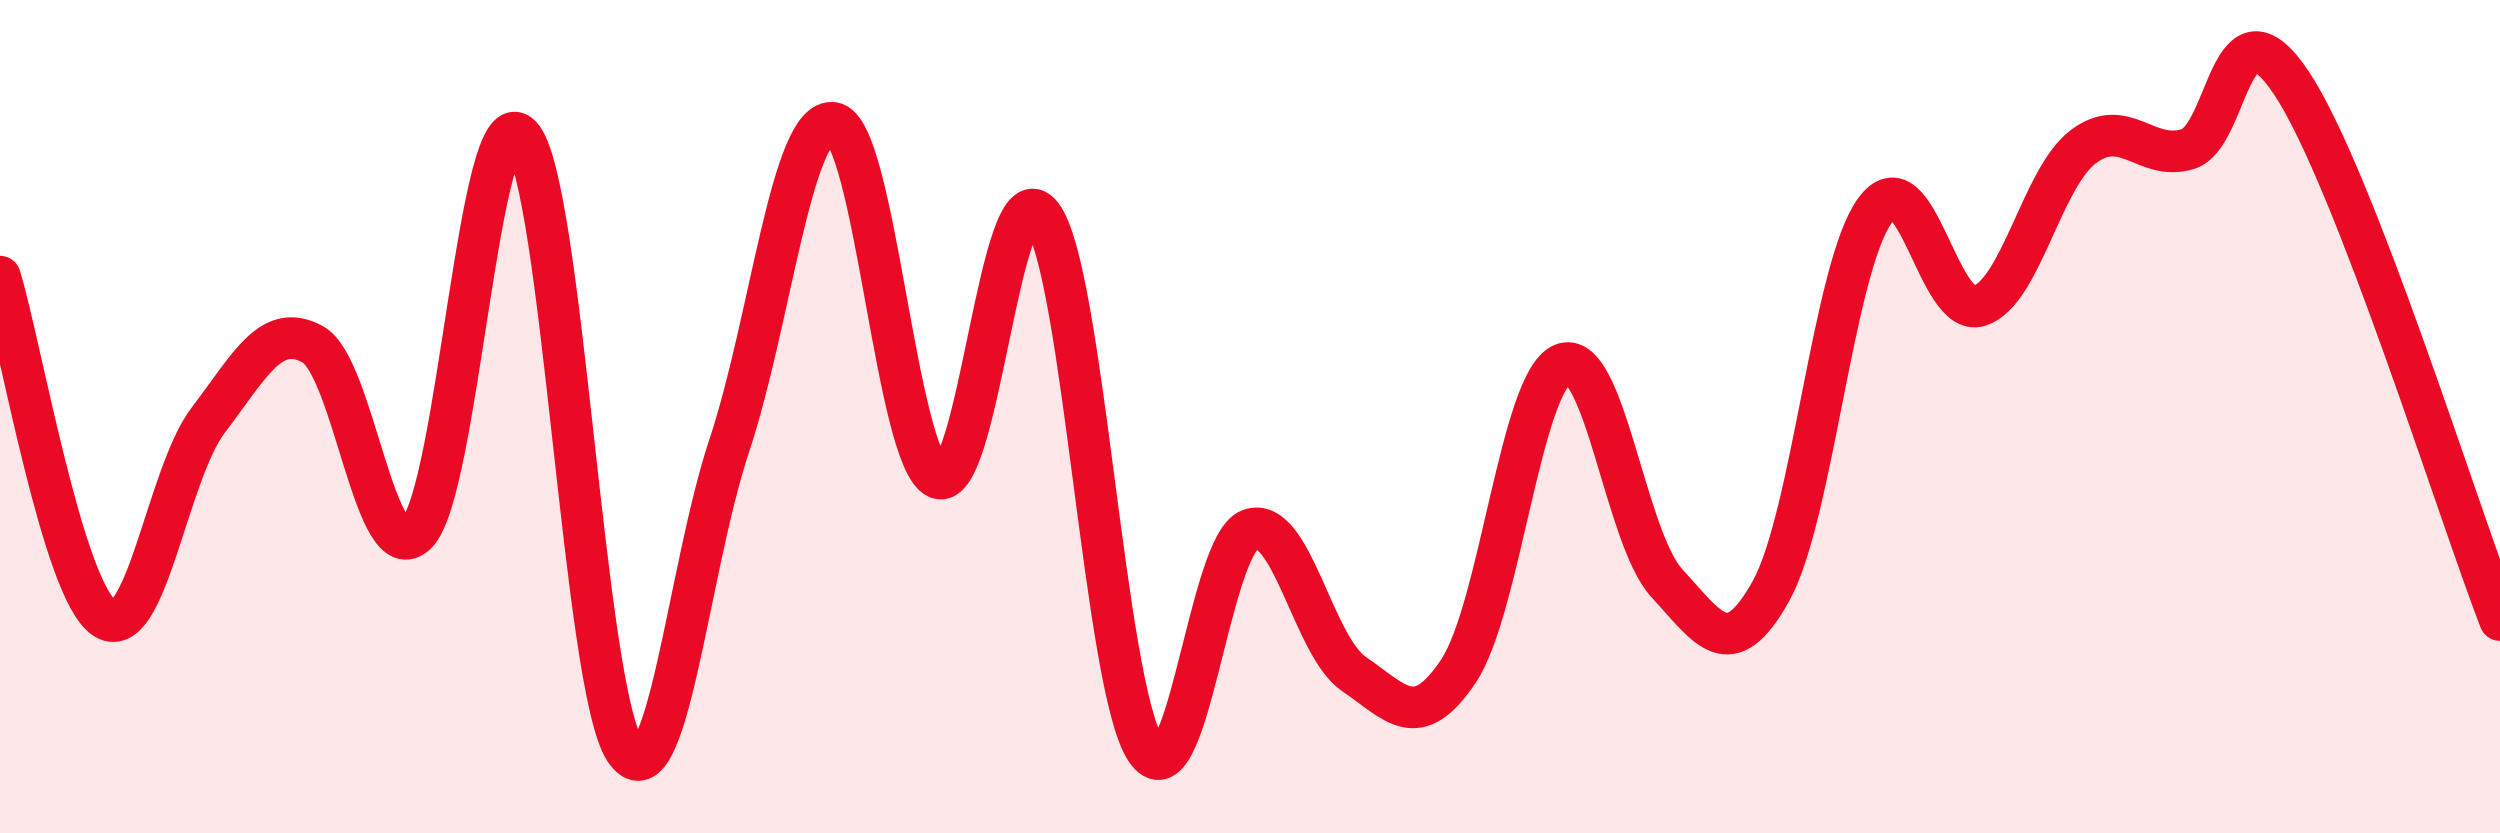 
    <svg width="60" height="20" viewBox="0 0 60 20" xmlns="http://www.w3.org/2000/svg">
      <path
        d="M 0,6.64 C 0.5,8.28 1.5,14.14 2.5,14.83 C 3.5,15.52 4,11.39 5,10.08 C 6,8.77 6.5,7.72 7.5,8.26 C 8.5,8.8 9,13.8 10,12.8 C 11,11.8 11.5,2.22 12.5,3.26 C 13.5,4.3 14,16.51 15,18 C 16,19.49 16.5,13.71 17.5,10.7 C 18.5,7.69 19,2.8 20,2.95 C 21,3.1 21.5,11.03 22.5,11.47 C 23.5,11.91 24,3.87 25,5.17 C 26,6.47 26.5,16.48 27.5,17.99 C 28.5,19.5 29,13.07 30,12.71 C 31,12.35 31.5,15.5 32.5,16.18 C 33.5,16.86 34,17.6 35,16.11 C 36,14.62 36.5,9.16 37.5,8.74 C 38.5,8.32 39,12.9 40,13.99 C 41,15.08 41.5,15.98 42.5,14.19 C 43.5,12.4 44,6.42 45,5.05 C 46,3.68 46.5,7.65 47.5,7.34 C 48.5,7.03 49,4.27 50,3.52 C 51,2.77 51.5,3.88 52.5,3.58 C 53.5,3.28 53.5,-0.26 55,2 C 56.5,4.26 59,12.3 60,14.88L60 20L0 20Z"
        fill="#EB0A25"
        opacity="0.1"
        stroke-linecap="round"
        stroke-linejoin="round"
      />
      <path
        d="M 0,6.64 C 0.5,8.28 1.5,14.14 2.5,14.83 C 3.5,15.52 4,11.39 5,10.08 C 6,8.77 6.5,7.72 7.5,8.26 C 8.5,8.8 9,13.8 10,12.8 C 11,11.8 11.5,2.22 12.5,3.26 C 13.5,4.3 14,16.51 15,18 C 16,19.49 16.5,13.71 17.5,10.7 C 18.5,7.69 19,2.8 20,2.95 C 21,3.1 21.5,11.03 22.5,11.47 C 23.5,11.91 24,3.87 25,5.17 C 26,6.47 26.5,16.48 27.5,17.99 C 28.5,19.5 29,13.07 30,12.71 C 31,12.35 31.5,15.5 32.5,16.18 C 33.5,16.86 34,17.6 35,16.11 C 36,14.62 36.5,9.16 37.5,8.74 C 38.5,8.32 39,12.9 40,13.99 C 41,15.08 41.5,15.98 42.5,14.19 C 43.5,12.4 44,6.42 45,5.05 C 46,3.68 46.5,7.65 47.5,7.34 C 48.5,7.03 49,4.27 50,3.52 C 51,2.77 51.5,3.88 52.5,3.58 C 53.5,3.28 53.5,-0.26 55,2 C 56.5,4.26 59,12.3 60,14.88"
        stroke="#EB0A25"
        stroke-width="1"
        fill="none"
        stroke-linecap="round"
        stroke-linejoin="round"
      />
    </svg>
  
